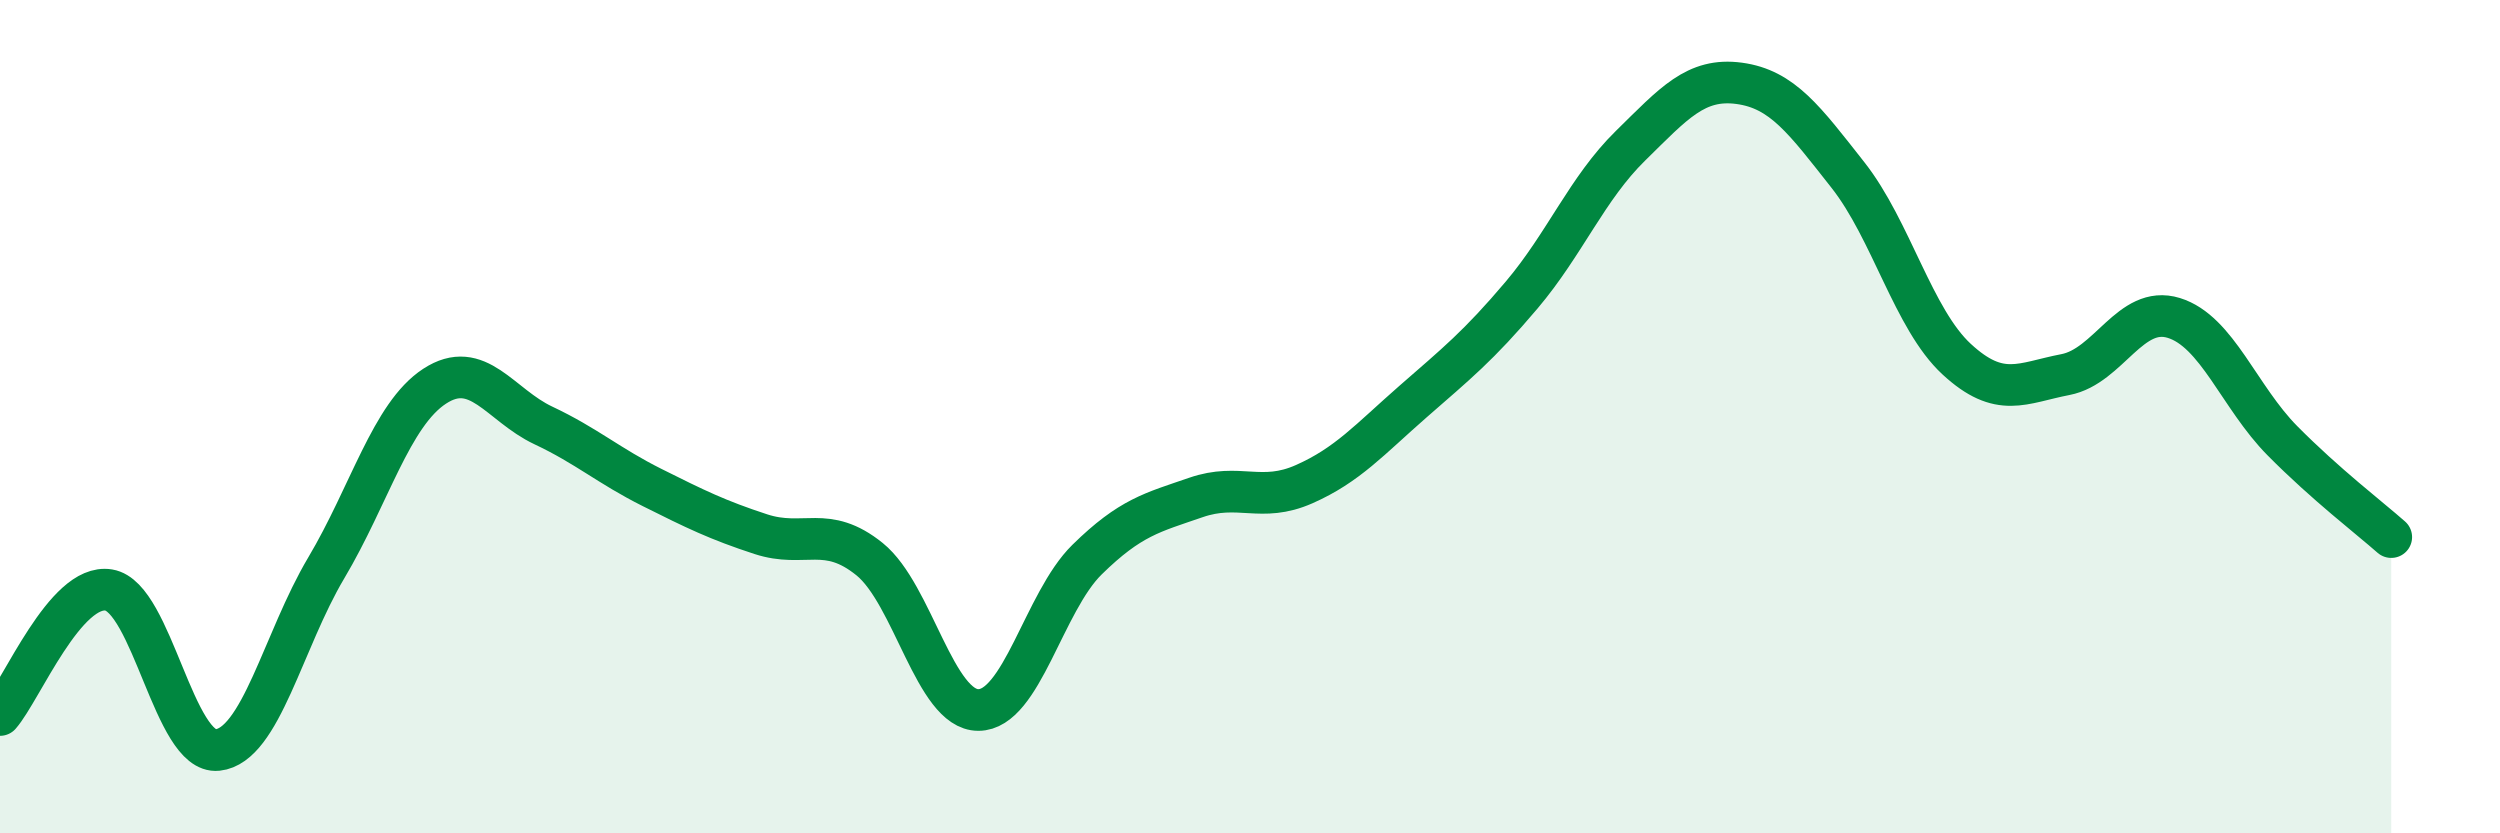 
    <svg width="60" height="20" viewBox="0 0 60 20" xmlns="http://www.w3.org/2000/svg">
      <path
        d="M 0,17.16 C 0.52,16.56 1.57,13.99 2.61,14.16 C 3.65,14.33 4.18,18.11 5.22,18 C 6.26,17.89 6.79,15.38 7.83,13.63 C 8.87,11.88 9.39,9.95 10.43,9.27 C 11.47,8.59 12,9.72 13.04,10.21 C 14.08,10.7 14.61,11.18 15.65,11.7 C 16.69,12.22 17.22,12.48 18.26,12.82 C 19.3,13.16 19.83,12.58 20.87,13.42 C 21.91,14.26 22.44,17.04 23.48,17.04 C 24.52,17.04 25.05,14.45 26.09,13.43 C 27.13,12.41 27.66,12.3 28.7,11.94 C 29.74,11.58 30.26,12.08 31.3,11.62 C 32.34,11.16 32.87,10.55 33.91,9.64 C 34.95,8.73 35.48,8.31 36.52,7.08 C 37.56,5.85 38.09,4.52 39.13,3.5 C 40.17,2.48 40.7,1.86 41.74,2 C 42.78,2.14 43.31,2.88 44.35,4.2 C 45.39,5.52 45.92,7.66 46.96,8.62 C 48,9.58 48.53,9.19 49.57,8.99 C 50.61,8.79 51.13,7.31 52.17,7.63 C 53.21,7.95 53.74,9.53 54.78,10.58 C 55.82,11.63 56.87,12.43 57.39,12.89L57.39 20L0 20Z"
        fill="#008740"
        opacity="0.1"
        stroke-linecap="round"
        stroke-linejoin="round"
      />
      <path
        d="M 0,17.16 C 0.52,16.56 1.57,13.99 2.61,14.16 C 3.65,14.33 4.18,18.11 5.22,18 C 6.26,17.89 6.79,15.38 7.83,13.63 C 8.87,11.88 9.39,9.95 10.43,9.27 C 11.47,8.59 12,9.72 13.04,10.21 C 14.08,10.7 14.61,11.18 15.65,11.7 C 16.69,12.22 17.22,12.48 18.26,12.82 C 19.3,13.16 19.83,12.58 20.87,13.42 C 21.91,14.26 22.44,17.04 23.48,17.04 C 24.52,17.04 25.05,14.45 26.09,13.43 C 27.13,12.41 27.66,12.3 28.7,11.94 C 29.74,11.58 30.26,12.08 31.3,11.62 C 32.34,11.16 32.87,10.55 33.91,9.64 C 34.95,8.73 35.48,8.31 36.52,7.08 C 37.56,5.85 38.09,4.52 39.13,3.5 C 40.17,2.48 40.7,1.86 41.74,2 C 42.78,2.14 43.31,2.88 44.35,4.2 C 45.39,5.52 45.92,7.66 46.96,8.62 C 48,9.58 48.53,9.19 49.57,8.99 C 50.61,8.79 51.13,7.31 52.17,7.63 C 53.21,7.95 53.74,9.53 54.78,10.58 C 55.82,11.63 56.87,12.43 57.39,12.89"
        stroke="#008740"
        stroke-width="1"
        fill="none"
        stroke-linecap="round"
        stroke-linejoin="round"
      />
    </svg>
  